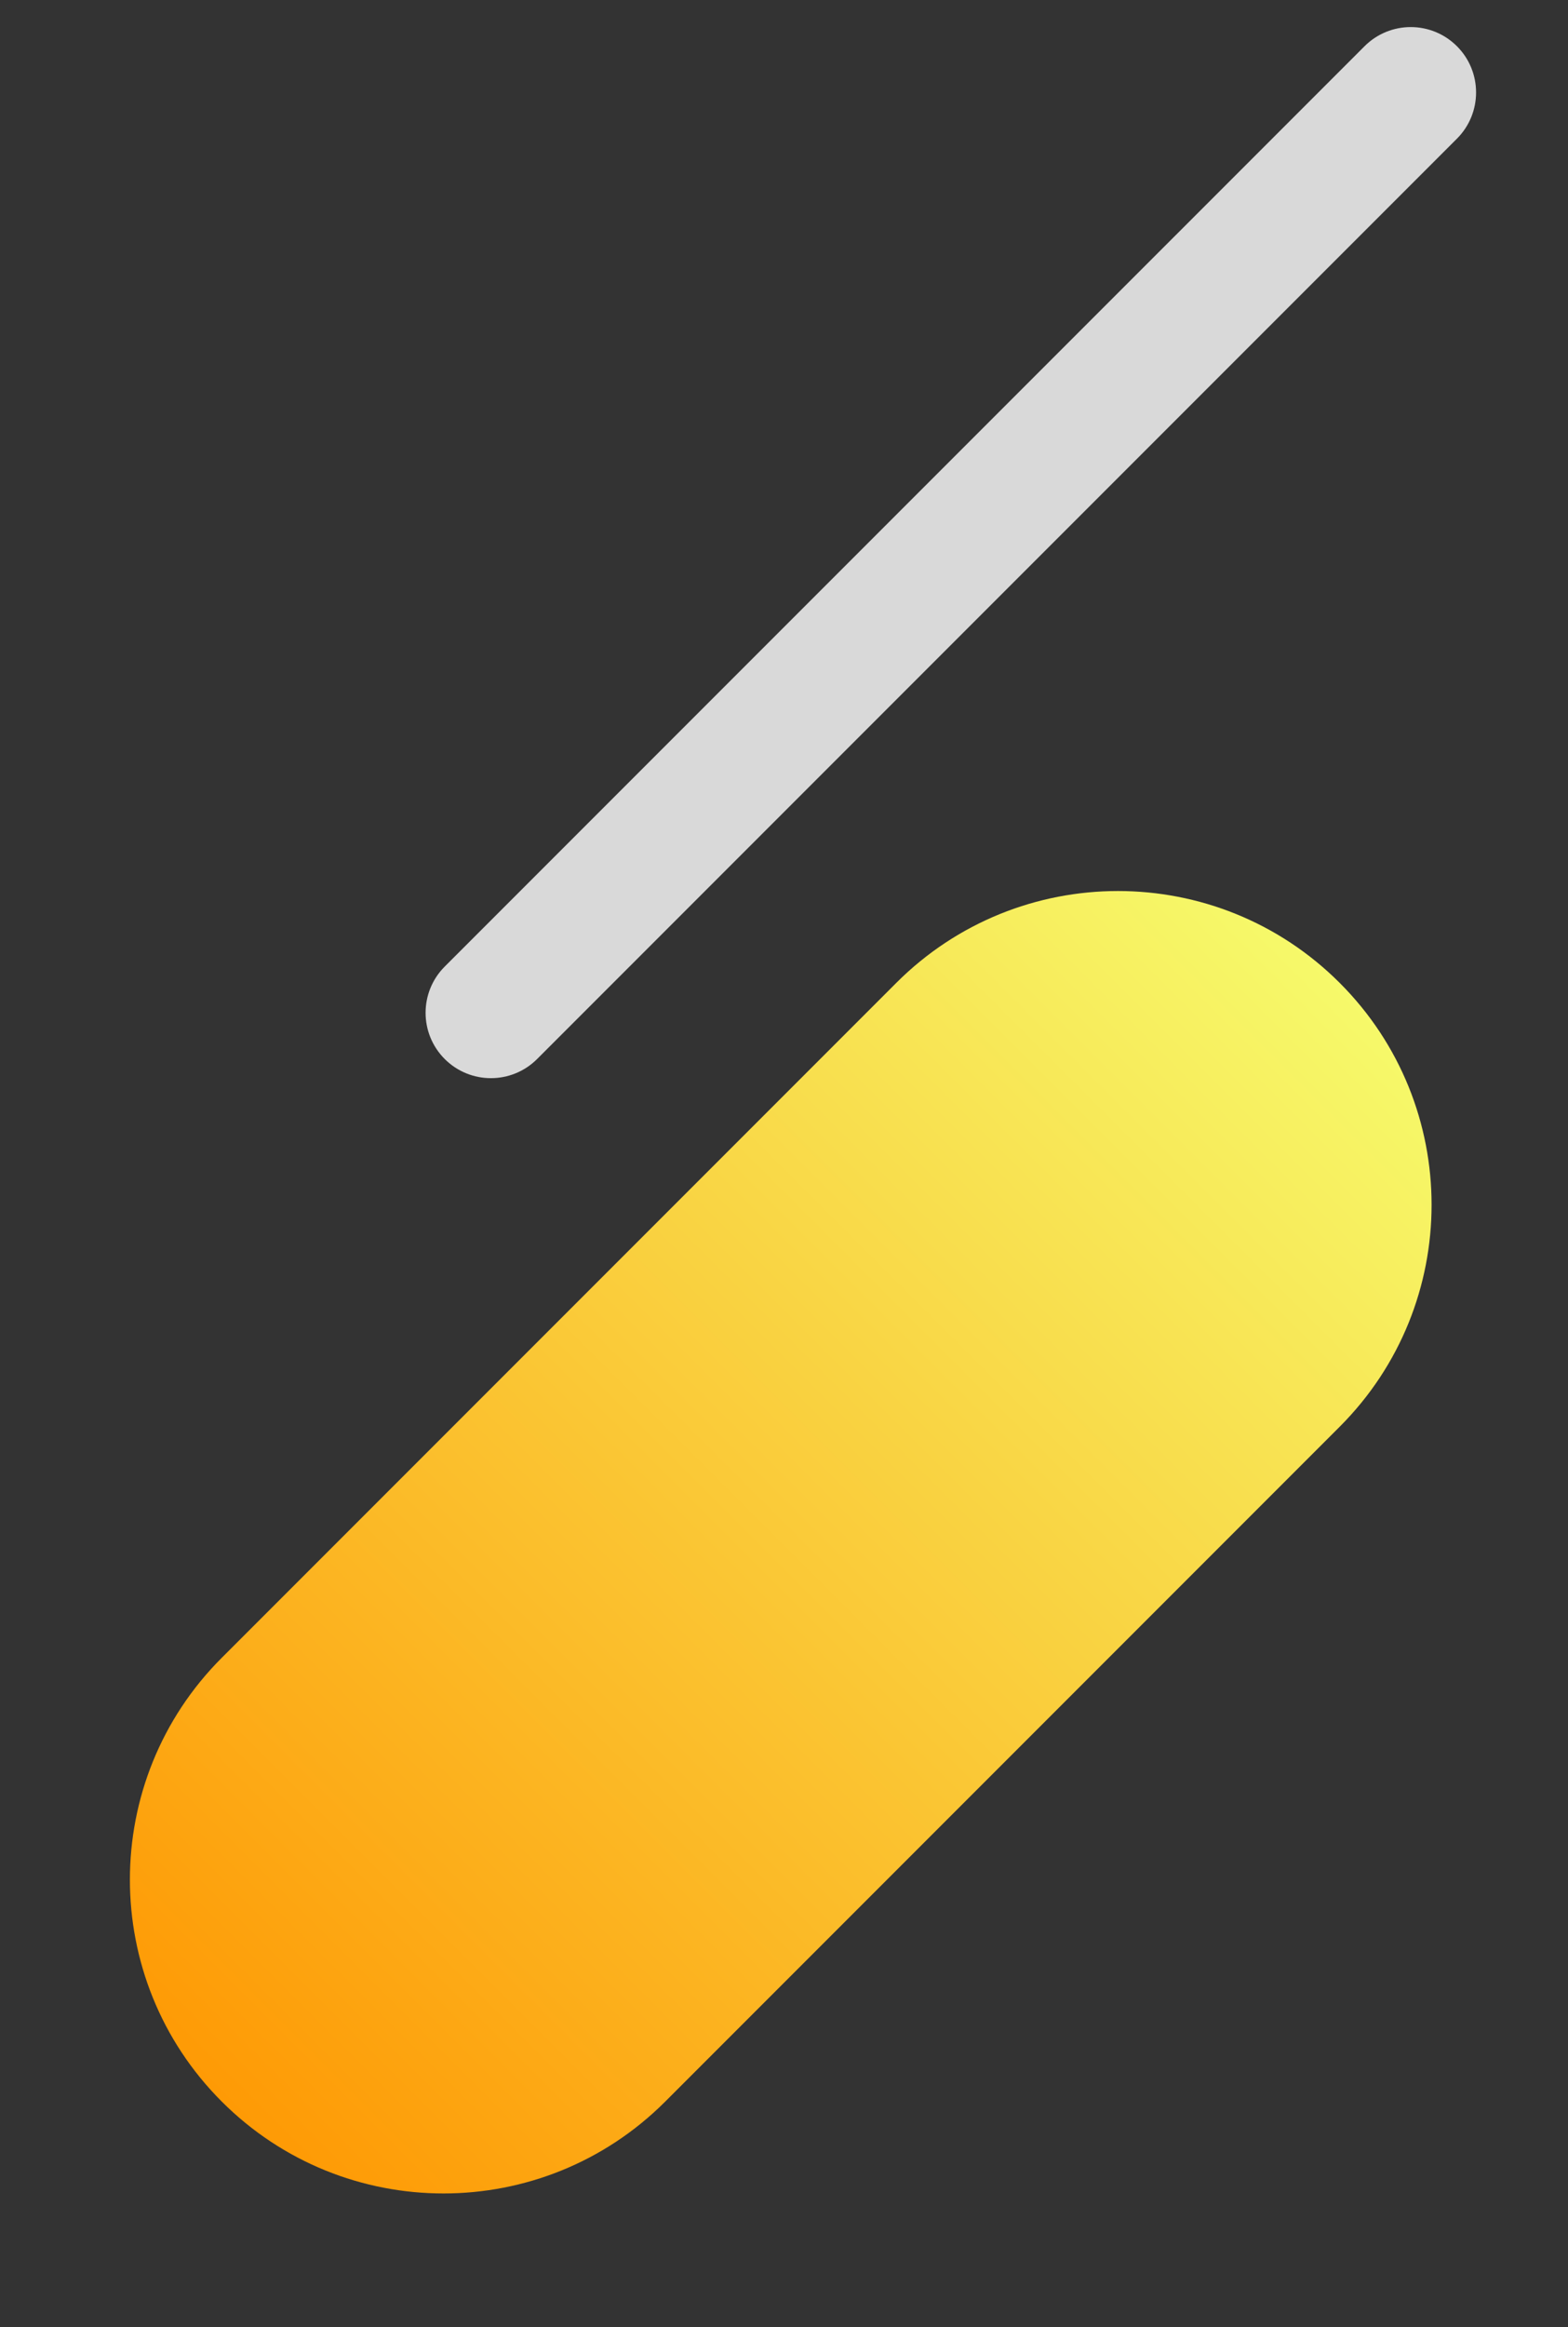 <svg width="240" height="356" viewBox="0 0 240 356" fill="none" xmlns="http://www.w3.org/2000/svg">
<rect x="0" y="0" width="240" height="356" fill="#333333" stroke="none"/>
<path d="M205.061 218.243C223.806 199.498 223.806 169.106 205.061 150.361C186.316 131.616 155.924 131.616 137.179 150.361L33.941 253.599C15.196 272.344 15.196 302.736 33.941 321.481C52.687 340.226 83.079 340.226 101.824 321.481L205.061 218.243Z" fill="url(#paint0_linear_238_16)"/>
<path d="M223.001 21.214C226.906 17.309 226.906 10.977 223.001 7.072C219.095 3.167 212.764 3.167 208.858 7.072L68.07 147.858C64.165 151.764 64.165 158.095 68.07 162.001C71.975 165.906 78.307 165.906 82.212 162.001L223.001 21.214Z" fill="#D9D9D9"/>
<defs>
<linearGradient id="paint0_linear_238_16" x1="205.061" y1="150.361" x2="33.941" y2="321.481" gradientUnits="userSpaceOnUse">
<stop stop-color="#F6F96A"/>
<stop offset="1" stop-color="#FE9A05"/>
</linearGradient>
</defs>
</svg>
